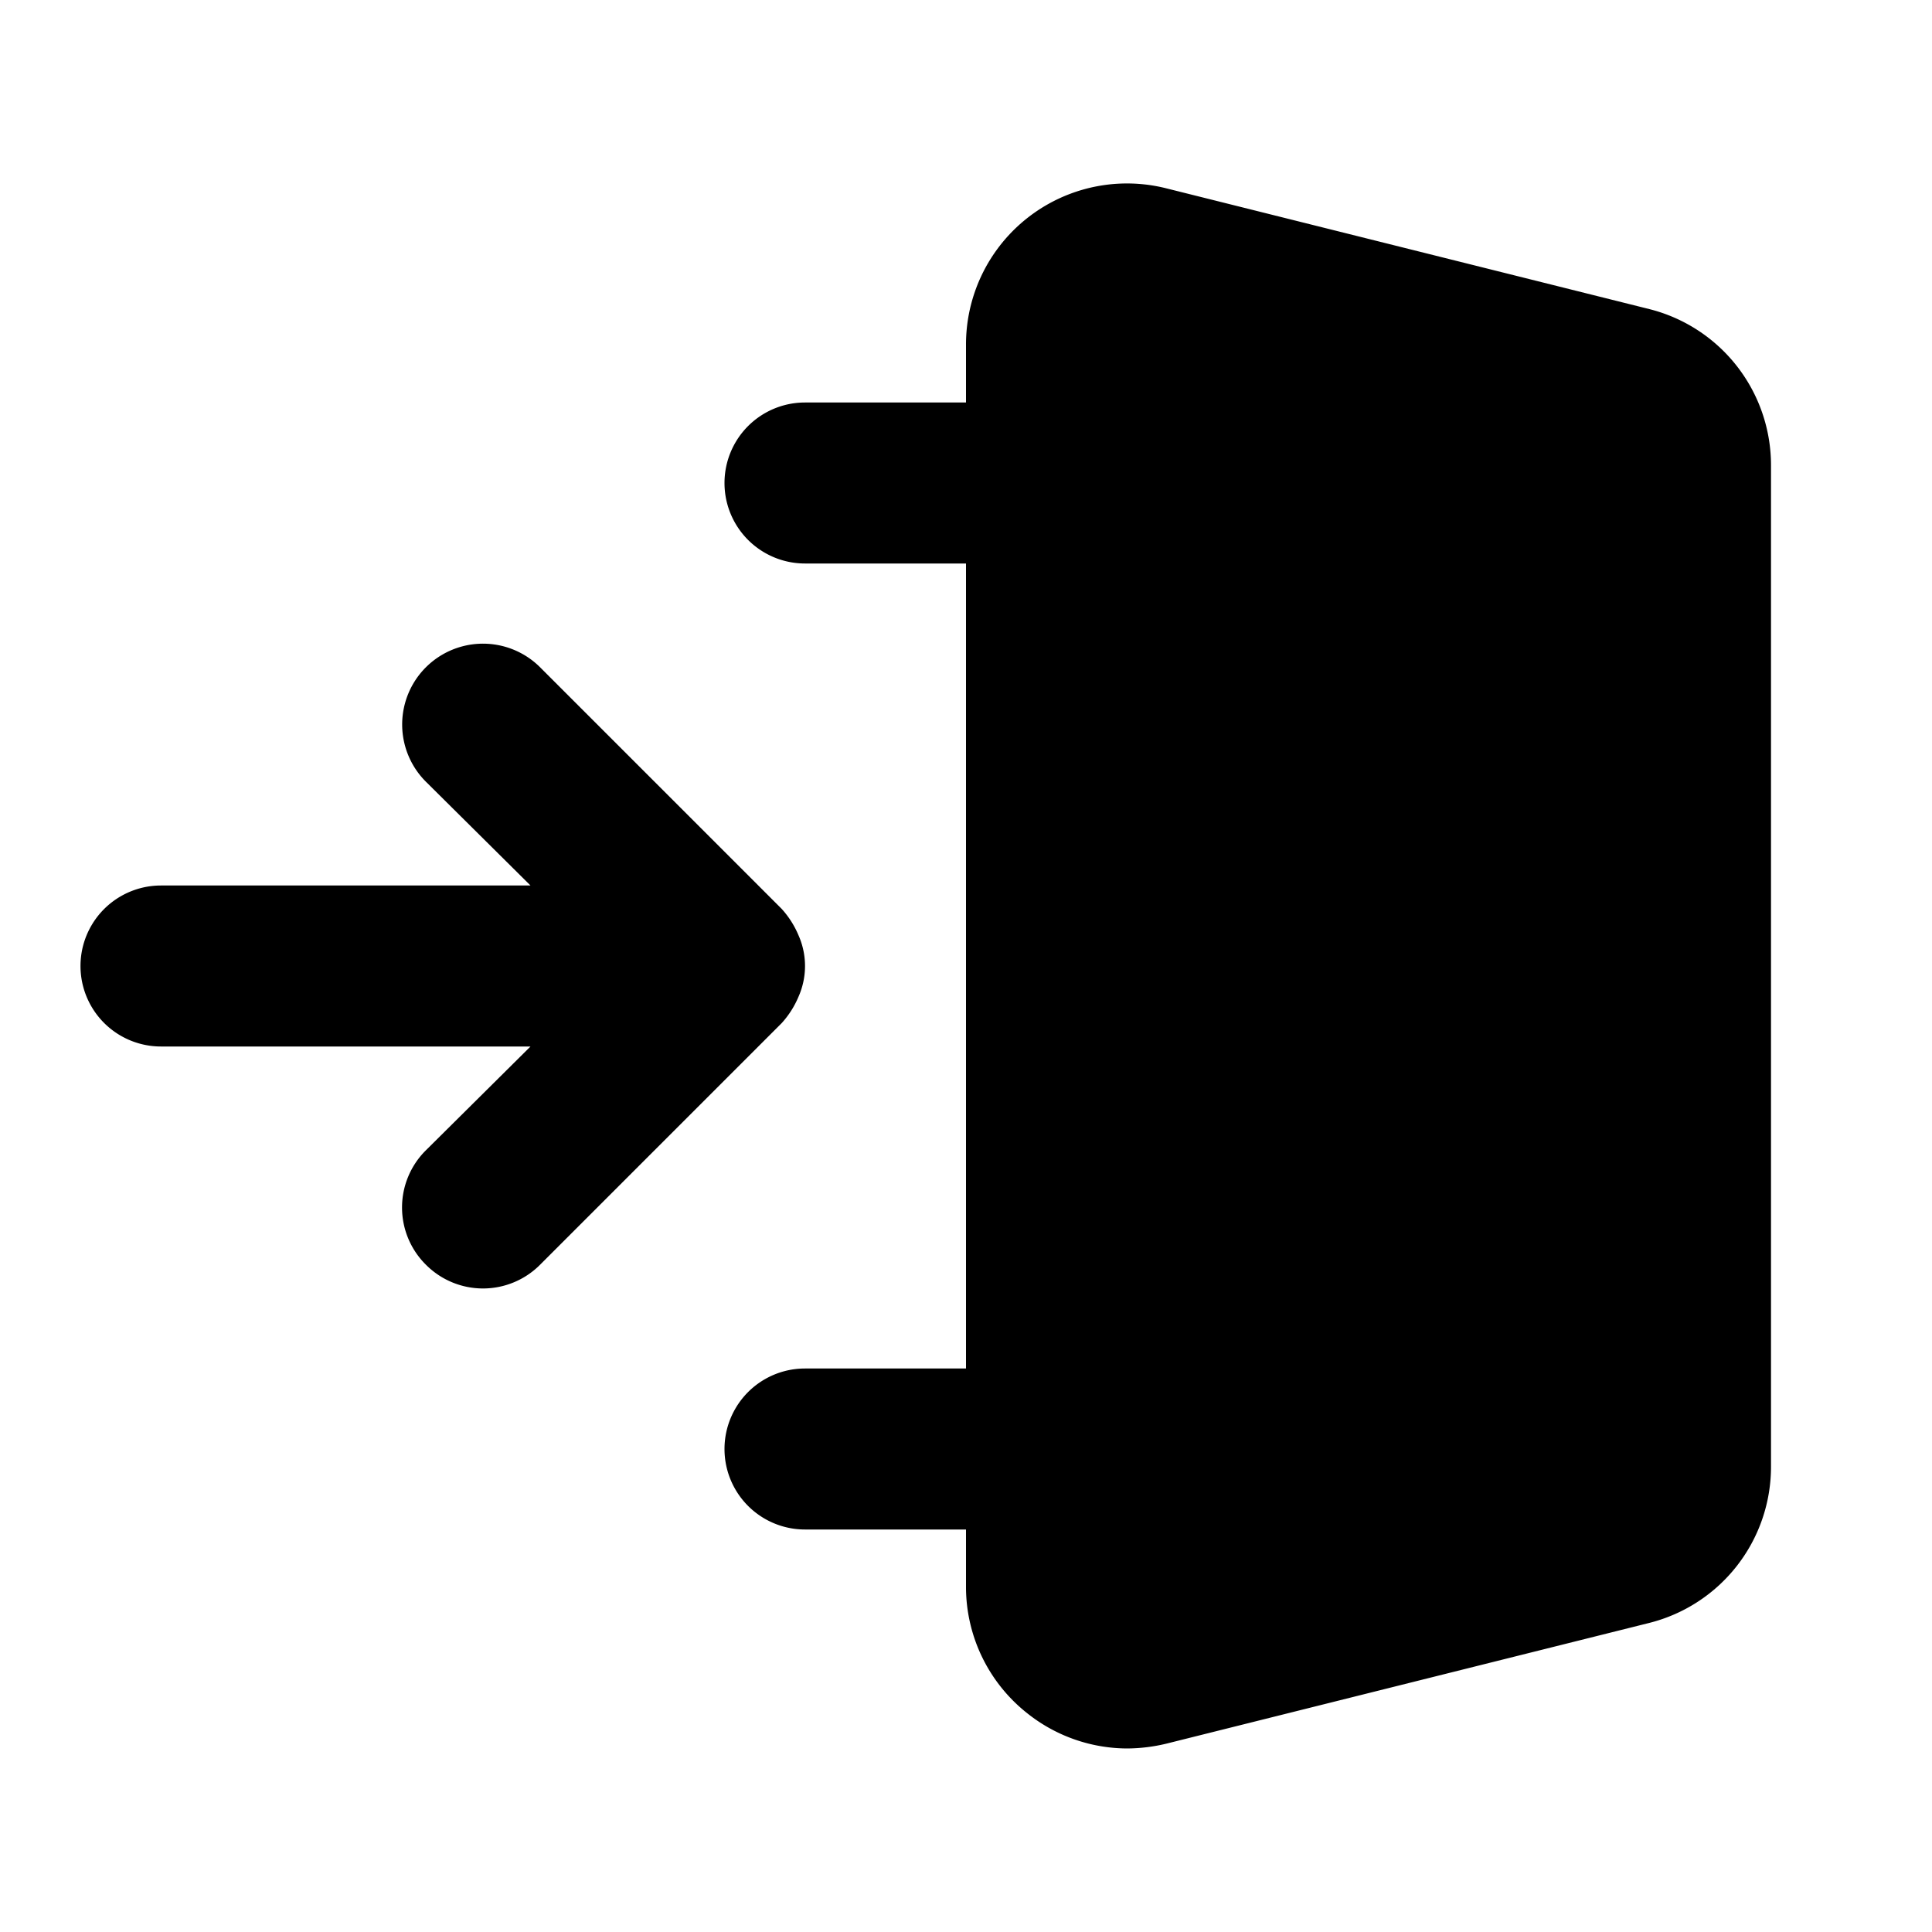 <?xml version="1.0" encoding="utf-8"?><!-- Скачано с сайта svg4.ru / Downloaded from svg4.ru -->
<svg fill="#000000" width="800px" height="800px" viewBox="0 0 24 24" xmlns="http://www.w3.org/2000/svg" id="sign-in-alt-2" class="icon glyph"><path d="M20.49,3.84l-6-1.5A2,2,0,0,0,12,4.28V5H10a1,1,0,0,0,0,2h2V17H10a1,1,0,0,0,0,2h2v.72a2,2,0,0,0,.77,1.57,2,2,0,0,0,1.23.43,2.12,2.12,0,0,0,.49-.06l6-1.5A2,2,0,0,0,22,18.22V5.78A2,2,0,0,0,20.49,3.84Z"></path><path d="M9.71,12.71a1.15,1.15,0,0,0,.21-.33.94.94,0,0,0,0-.76,1.15,1.15,0,0,0-.21-.33h0l-3-3A1,1,0,0,0,5.29,9.71L6.59,11H2a1,1,0,0,0,0,2H6.59l-1.3,1.29a1,1,0,0,0,0,1.42,1,1,0,0,0,1.42,0l3-3Z"></path></svg>
